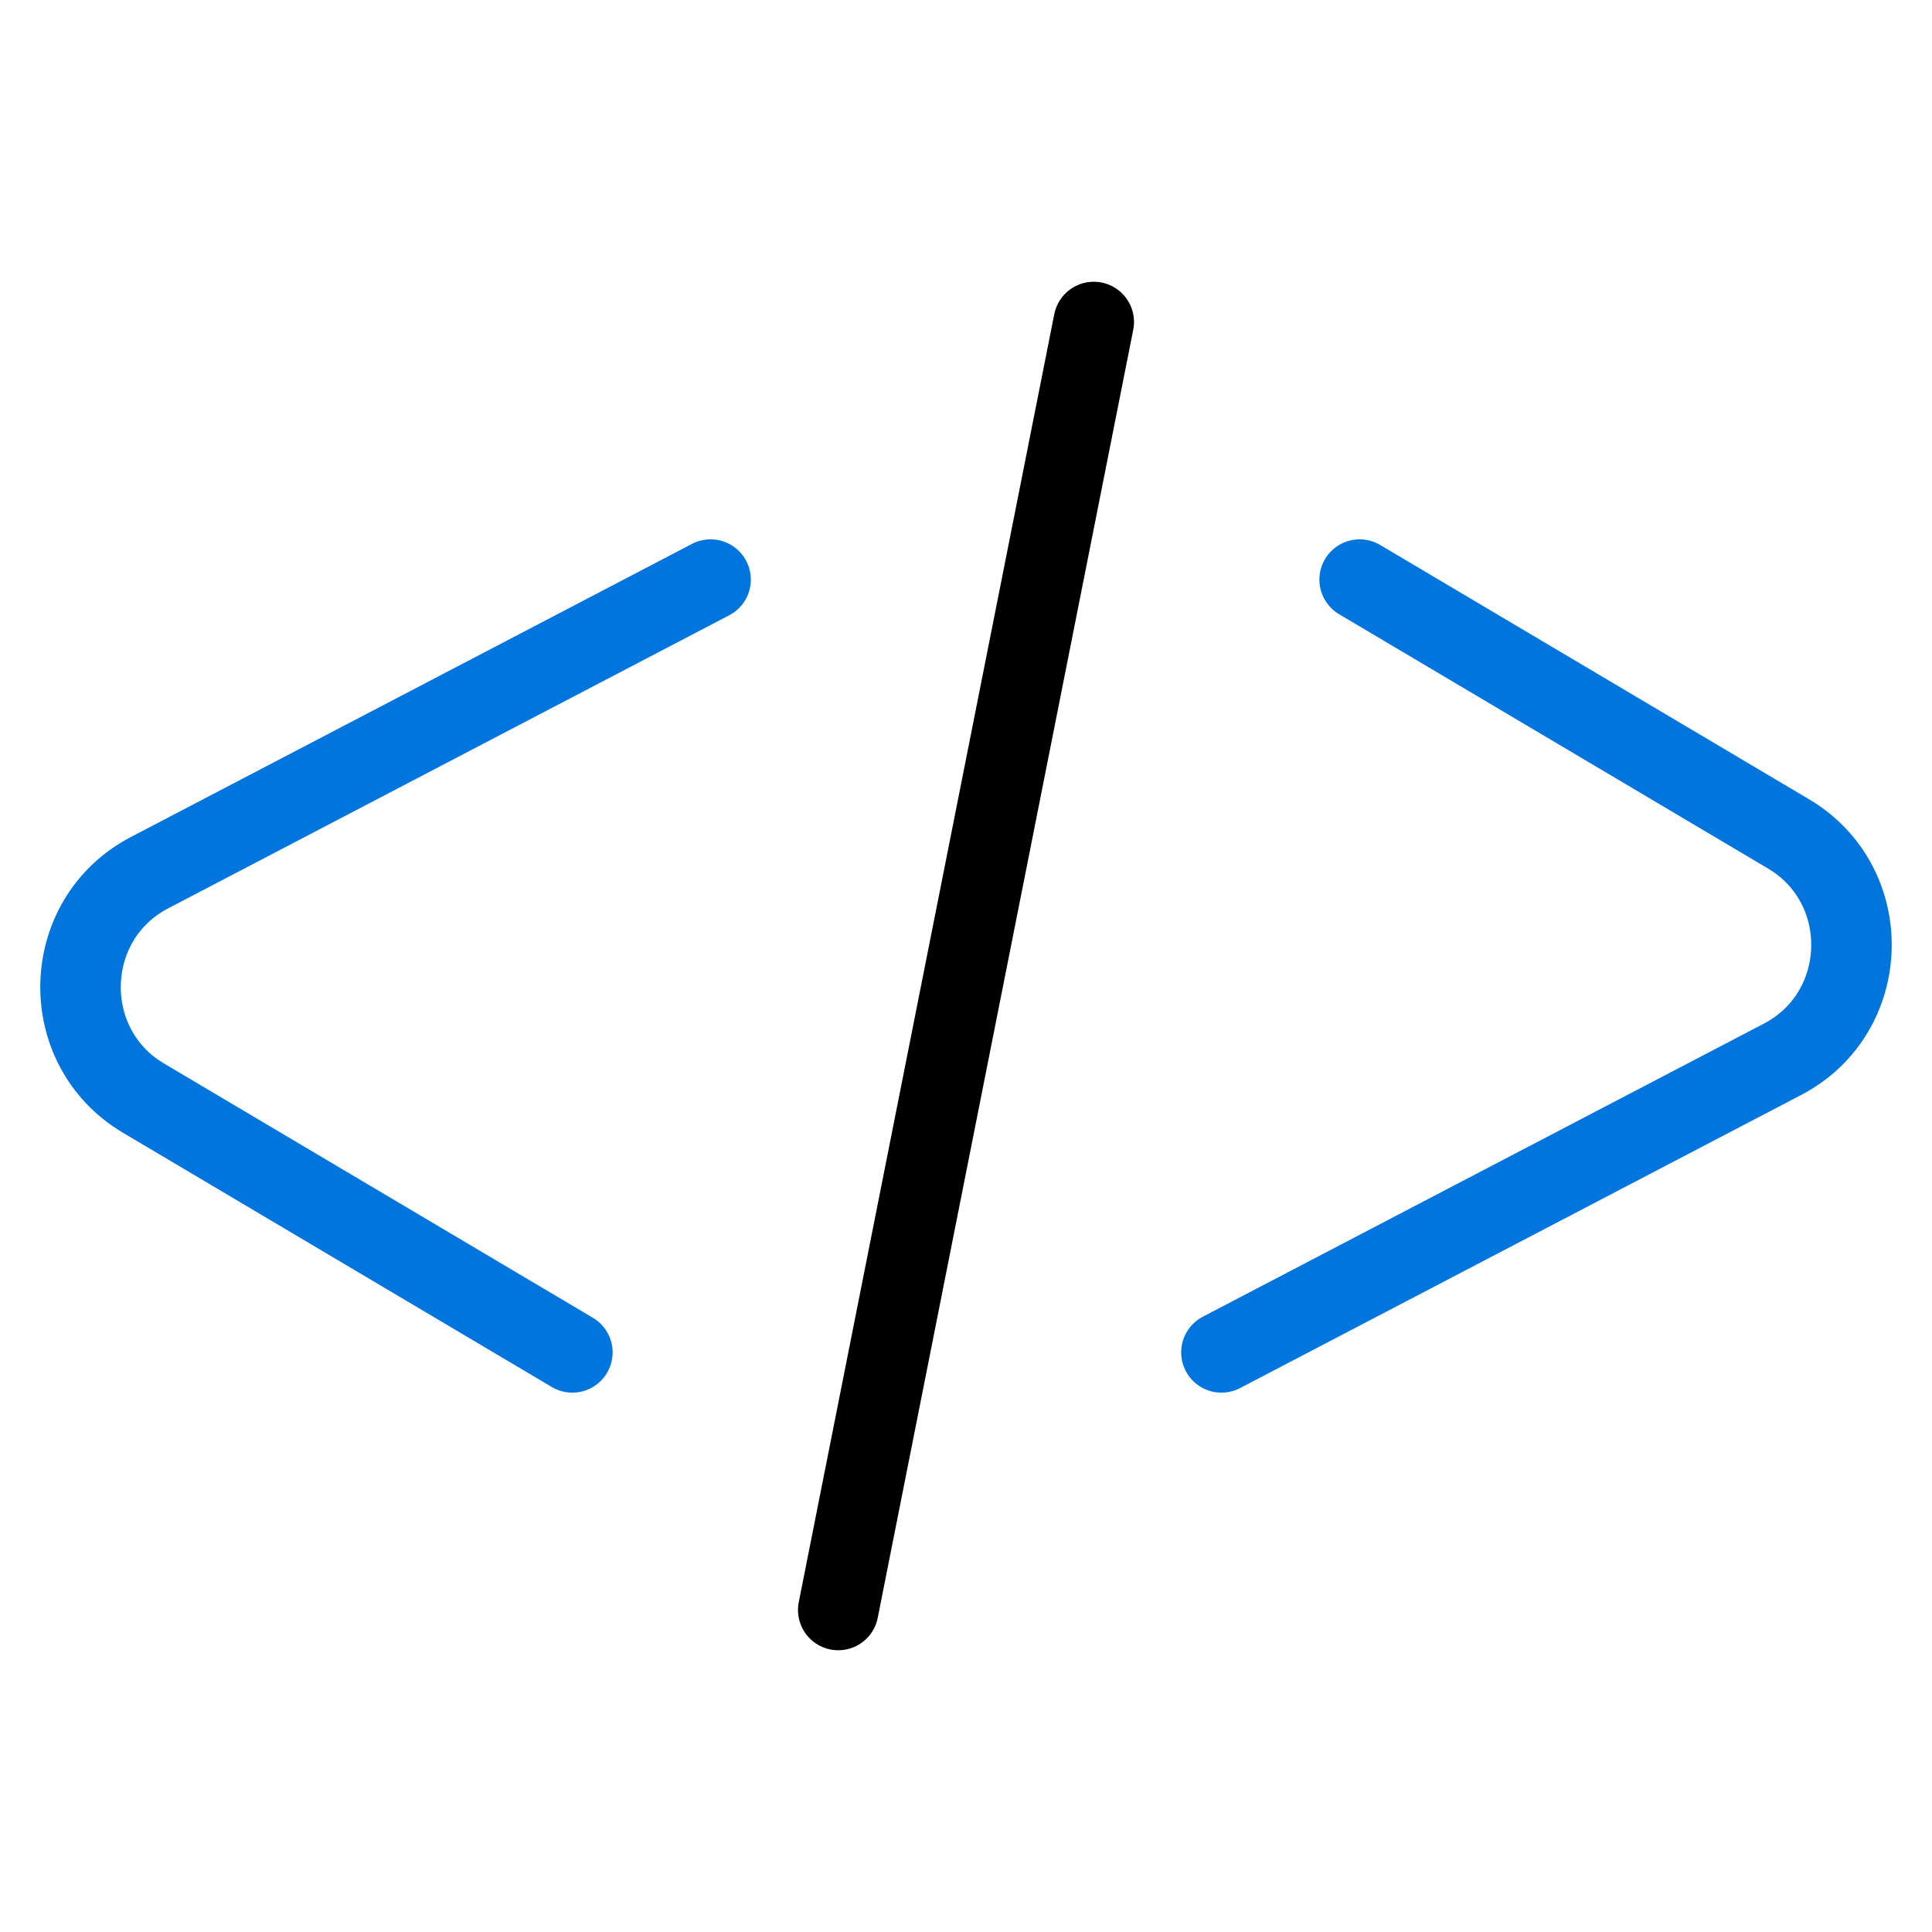 <?xml version="1.0" encoding="UTF-8"?> <svg xmlns="http://www.w3.org/2000/svg" width="24" height="24" viewBox="0 0 24 24" fill="none"><path d="M7.11 16.8L1.782 13.641C0.707 13.003 0.749 11.42 1.857 10.841L8.827 7.2M16.89 7.2L22.218 10.359C23.293 10.997 23.251 12.58 22.143 13.159L15.173 16.8" stroke="#0075DE" stroke-linecap="round"></path><path d="M13.587 4L10.413 20" stroke="black" stroke-linecap="round"></path></svg> 
